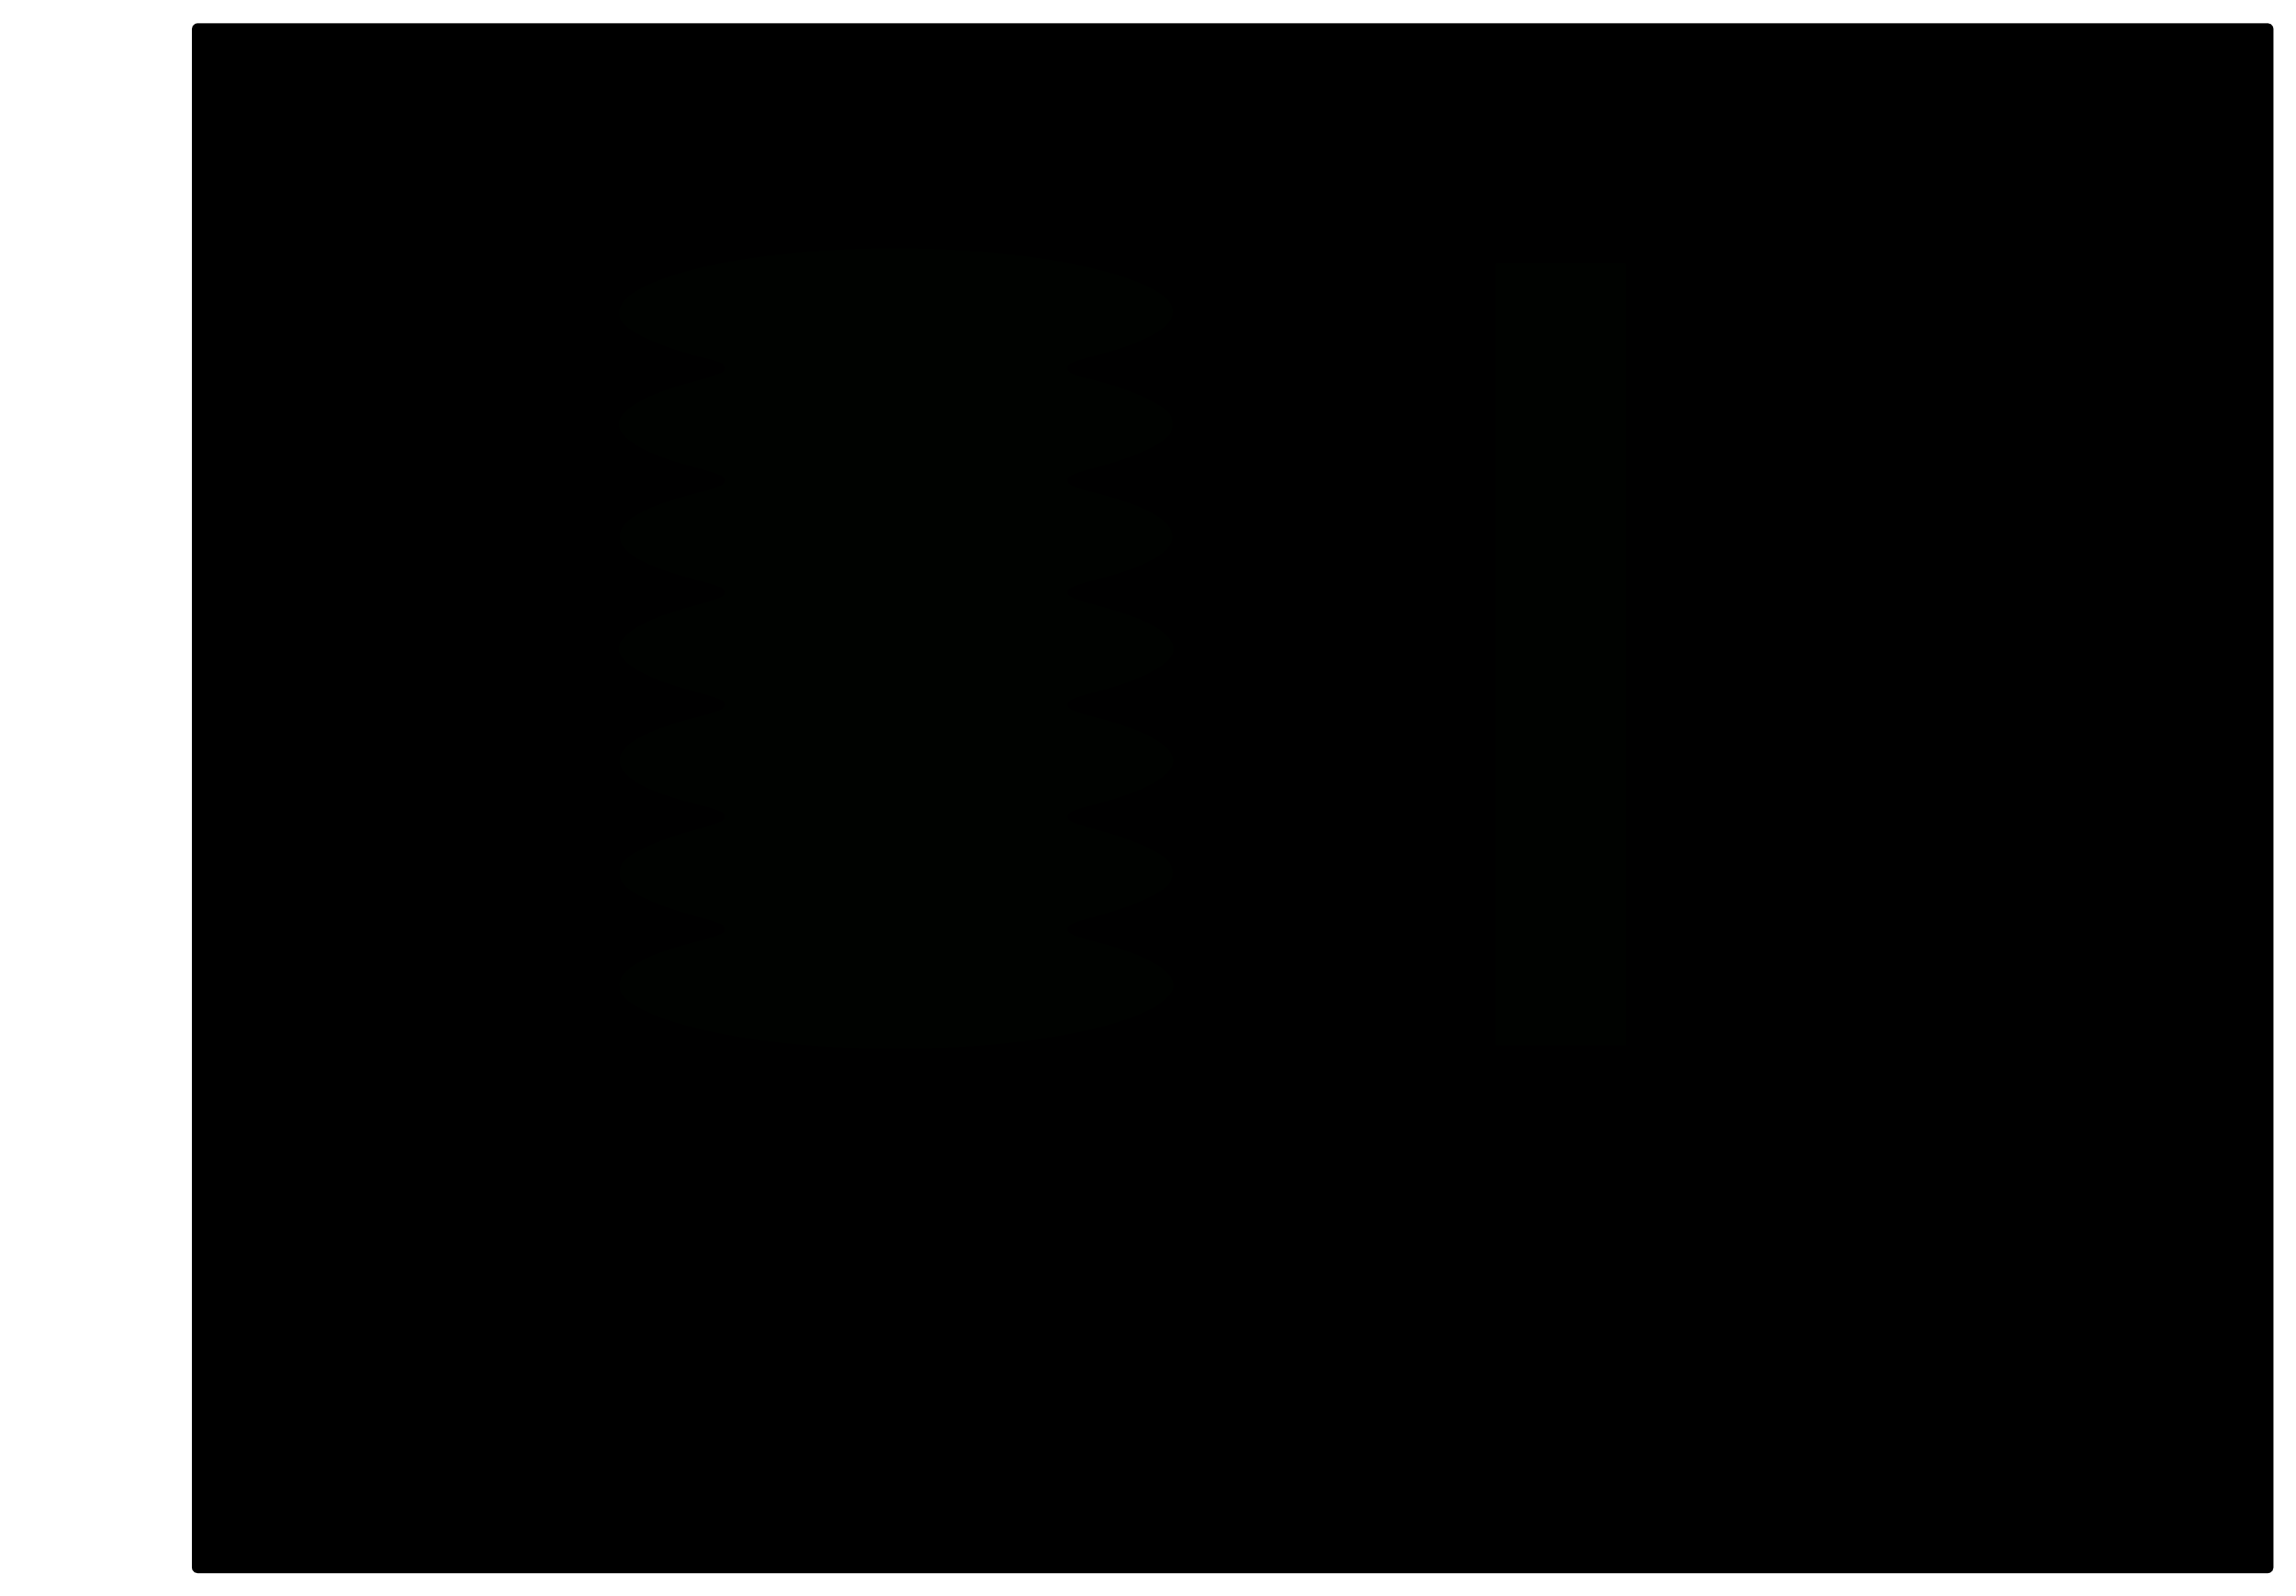 <?xml version="1.0" encoding="UTF-8" standalone="no"?>
<svg
   version="1.1"
   width="51.841mm"
   height="36.043mm"
   viewBox="0 0 51.841 36.043"
   id="svg29"
   sodipodi:docname="Outline_3.svg"
   inkscape:version="1.4 (e7c3feb1, 2024-10-09)"
   xmlns:inkscape="http://www.inkscape.org/namespaces/inkscape"
   xmlns:sodipodi="http://sodipodi.sourceforge.net/DTD/sodipodi-0.dtd"
   xmlns="http://www.w3.org/2000/svg"
   xmlns:svg="http://www.w3.org/2000/svg">
  <defs
     id="defs29" />
  <sodipodi:namedview
     id="namedview29"
     pagecolor="#ffffff"
     bordercolor="#000000"
     borderopacity="0.25"
     inkscape:showpageshadow="2"
     inkscape:pageopacity="0.0"
     inkscape:pagecheckerboard="0"
     inkscape:deskcolor="#d1d1d1"
     inkscape:document-units="mm"
     inkscape:zoom="3.5"
     inkscape:cx="105"
     inkscape:cy="65.571429"
     inkscape:window-width="1680"
     inkscape:window-height="994"
     inkscape:window-x="0"
     inkscape:window-y="25"
     inkscape:window-maximized="0"
     inkscape:current-layer="svg29" />
  <title
     id="title1">SVG Image created as xiao-B_Cu.svg date 2025/03/16 16:27:19 </title>
  <desc
     id="desc1">Image generated by PCBNEW </desc>
  <g
     style="fill:#000000; fill-opacity:1;stroke:#000000; stroke-opacity:1; stroke-linecap:round; stroke-linejoin:round;"
     transform="translate(0 0) scale(1 1)"
     id="g1" />
  <g
     style="fill:#000000; fill-opacity:1; stroke:none;"
     id="g15">
    <circle
       cx="35.332"
       cy="22.265"
       r="1.05"
       id="circle14" />
    <path
       style="fill:#000000; fill-opacity:1; stroke:none;fill-rule:evenodd;"
       d="M 51.275,0.545 51.32,0.598 51.332,0.649 51.332,35.401 51.312,35.468 51.259,35.513 51.208,35.525 4.457,35.525 4.39,35.505 4.344,35.452 4.333,35.401 4.333,7.025 18.277,7.025 18.296,7.268 18.353,7.506 18.446,7.731 18.574,7.939 18.574,7.939 18.574,7.939 18.732,8.125 18.8,8.183 18.821,8.201 18.86,8.259 18.86,8.329 18.823,8.388 18.821,8.389 18.732,8.465 18.574,8.651 18.574,8.651 18.446,8.859 18.353,9.084 18.296,9.322 18.277,9.565 18.296,9.808 18.353,10.046 18.446,10.271 18.574,10.479 18.574,10.479 18.574,10.479 18.732,10.665 18.8,10.723 18.821,10.741 18.86,10.799 18.86,10.869 18.823,10.928 18.821,10.929 18.732,11.005 18.574,11.191 18.574,11.191 18.446,11.399 18.353,11.624 18.296,11.862 18.277,12.105 18.296,12.348 18.353,12.586 18.446,12.811 18.574,13.019 18.574,13.019 18.574,13.019 18.732,13.205 18.8,13.263 18.821,13.281 18.86,13.339 18.86,13.409 18.823,13.468 18.821,13.469 18.732,13.545 18.574,13.731 18.574,13.731 18.446,13.939 18.353,14.164 18.296,14.402 18.277,14.645 18.296,14.888 18.353,15.126 18.446,15.351 18.574,15.559 18.574,15.559 18.574,15.559 18.732,15.745 18.8,15.803 18.821,15.821 18.86,15.879 18.86,15.949 18.823,16.008 18.821,16.009 18.732,16.085 18.574,16.271 18.574,16.271 18.446,16.479 18.353,16.704 18.296,16.942 18.277,17.185 18.296,17.428 18.353,17.666 18.446,17.891 18.574,18.099 18.574,18.099 18.574,18.099 18.732,18.285 18.8,18.343 18.821,18.361 18.86,18.419 18.86,18.489 18.823,18.548 18.821,18.549 18.732,18.625 18.574,18.811 18.574,18.811 18.446,19.019 18.353,19.244 18.296,19.482 18.277,19.725 18.296,19.968 18.353,20.206 18.446,20.431 18.574,20.639 18.574,20.639 18.574,20.639 18.732,20.825 18.8,20.883 18.821,20.901 18.86,20.959 18.86,21.029 18.823,21.088 18.821,21.089 18.732,21.165 18.574,21.351 18.574,21.351 18.446,21.559 18.353,21.784 18.296,22.022 18.277,22.265 18.296,22.508 18.353,22.746 18.446,22.971 18.574,23.179 18.574,23.179 18.574,23.179 18.732,23.365 18.876,23.488 18.918,23.523 18.918,23.523 19.126,23.651 19.352,23.744 19.352,23.744 19.352,23.744 19.352,23.744 19.589,23.801 19.832,23.82 20.075,23.801 20.313,23.744 20.538,23.651 20.746,23.523 20.932,23.365 21.09,23.179 21.218,22.971 21.311,22.746 21.368,22.508 21.387,22.265 21.368,22.022 21.311,21.784 21.218,21.559 21.218,21.559 21.09,21.351 21.09,21.351 20.932,21.165 20.843,21.089 20.805,21.031 20.804,20.961 20.842,20.902 20.843,20.901 20.874,20.874 20.932,20.825 21.09,20.639 21.218,20.431 21.311,20.206 21.368,19.968 21.387,19.725 21.368,19.482 21.311,19.244 21.218,19.019 21.218,19.019 21.09,18.811 21.09,18.811 20.932,18.625 20.843,18.549 20.805,18.491 20.804,18.421 20.842,18.362 20.843,18.361 20.874,18.334 20.932,18.285 21.09,18.099 21.218,17.891 21.311,17.666 21.368,17.428 21.387,17.185 21.368,16.942 21.311,16.704 21.218,16.479 21.218,16.479 21.09,16.271 21.09,16.271 20.932,16.085 20.843,16.009 20.805,15.951 20.804,15.881 20.842,15.822 20.843,15.821 20.874,15.794 20.932,15.745 21.09,15.559 21.218,15.351 21.311,15.126 21.368,14.888 21.387,14.645 21.368,14.402 21.311,14.164 21.218,13.939 21.218,13.939 21.09,13.731 21.09,13.731 20.932,13.545 20.843,13.469 20.805,13.411 20.804,13.341 20.842,13.282 20.843,13.281 20.874,13.254 20.932,13.205 21.09,13.019 21.218,12.811 21.311,12.586 21.368,12.348 21.387,12.105 21.368,11.862 21.311,11.624 21.218,11.399 21.218,11.399 21.09,11.191 21.09,11.191 20.932,11.005 20.843,10.929 20.805,10.871 20.804,10.801 20.842,10.742 20.843,10.741 20.874,10.714 20.932,10.665 21.09,10.479 21.218,10.271 21.311,10.046 21.368,9.808 21.387,9.565 21.368,9.322 21.311,9.084 21.218,8.859 21.218,8.859 21.09,8.651 21.09,8.651 20.932,8.465 20.843,8.389 20.805,8.331 20.804,8.261 20.842,8.202 20.843,8.201 20.874,8.174 20.932,8.125 21.09,7.939 21.218,7.731 21.311,7.506 21.368,7.268 21.387,7.025 33.777,7.025 33.796,7.268 33.853,7.506 33.946,7.731 34.074,7.939 34.074,7.939 34.074,7.939 34.232,8.125 34.3,8.183 34.321,8.201 34.359,8.259 34.36,8.329 34.323,8.388 34.321,8.389 34.232,8.465 34.074,8.651 34.074,8.651 33.946,8.859 33.853,9.084 33.796,9.322 33.777,9.565 33.796,9.808 33.853,10.046 33.946,10.271 34.074,10.479 34.074,10.479 34.074,10.479 34.232,10.665 34.3,10.723 34.321,10.741 34.359,10.799 34.36,10.869 34.323,10.928 34.321,10.929 34.232,11.005 34.074,11.191 34.074,11.191 33.946,11.399 33.853,11.624 33.796,11.862 33.777,12.105 33.796,12.348 33.853,12.586 33.946,12.811 34.074,13.019 34.074,13.019 34.074,13.019 34.232,13.205 34.3,13.263 34.321,13.281 34.359,13.339 34.36,13.409 34.323,13.468 34.321,13.469 34.232,13.545 34.074,13.731 34.074,13.731 33.946,13.939 33.853,14.164 33.796,14.402 33.777,14.645 33.796,14.888 33.853,15.126 33.946,15.351 34.074,15.559 34.074,15.559 34.074,15.559 34.232,15.745 34.3,15.803 34.321,15.821 34.359,15.879 34.36,15.949 34.323,16.008 34.321,16.009 34.232,16.085 34.074,16.271 34.074,16.271 33.946,16.479 33.853,16.704 33.796,16.942 33.777,17.185 33.796,17.428 33.853,17.666 33.946,17.891 34.074,18.099 34.074,18.099 34.074,18.099 34.232,18.285 34.3,18.343 34.321,18.361 34.359,18.419 34.36,18.489 34.323,18.548 34.321,18.549 34.232,18.625 34.074,18.811 34.074,18.811 33.946,19.019 33.853,19.244 33.796,19.482 33.777,19.725 33.796,19.968 33.853,20.206 33.946,20.431 34.074,20.639 34.074,20.639 34.074,20.639 34.232,20.825 34.3,20.883 34.321,20.901 34.359,20.959 34.36,21.029 34.323,21.088 34.321,21.089 34.232,21.165 34.074,21.351 34.074,21.351 33.946,21.559 33.853,21.784 33.796,22.022 33.777,22.265 33.796,22.508 33.853,22.746 33.946,22.971 34.074,23.179 34.074,23.179 34.074,23.179 34.232,23.365 34.376,23.488 34.418,23.523 34.418,23.523 34.626,23.651 34.852,23.744 34.852,23.744 34.852,23.744 34.852,23.744 35.089,23.801 35.332,23.82 35.575,23.801 35.813,23.744 36.038,23.651 36.246,23.523 36.432,23.365 36.59,23.179 36.718,22.971 36.811,22.746 36.868,22.508 36.887,22.265 36.868,22.022 36.811,21.784 36.718,21.559 36.718,21.559 36.59,21.351 36.59,21.351 36.432,21.165 36.343,21.089 36.305,21.031 36.304,20.961 36.342,20.902 36.343,20.901 36.374,20.874 36.432,20.825 36.59,20.639 36.718,20.431 36.811,20.206 36.868,19.968 36.887,19.725 36.868,19.482 36.811,19.244 36.718,19.019 36.718,19.019 36.59,18.811 36.59,18.811 36.432,18.625 36.343,18.549 36.305,18.491 36.304,18.421 36.342,18.362 36.343,18.361 36.374,18.334 36.432,18.285 36.59,18.099 36.718,17.891 36.811,17.666 36.868,17.428 36.887,17.185 36.868,16.942 36.811,16.704 36.718,16.479 36.718,16.479 36.59,16.271 36.59,16.271 36.432,16.085 36.343,16.009 36.305,15.951 36.304,15.881 36.342,15.822 36.343,15.821 36.374,15.794 36.432,15.745 36.59,15.559 36.718,15.351 36.811,15.126 36.868,14.888 36.887,14.645 36.868,14.402 36.811,14.164 36.718,13.939 36.718,13.939 36.59,13.731 36.59,13.731 36.432,13.545 36.343,13.469 36.305,13.411 36.304,13.341 36.342,13.282 36.343,13.281 36.374,13.254 36.432,13.205 36.59,13.019 36.718,12.811 36.811,12.586 36.868,12.348 36.887,12.105 36.868,11.862 36.811,11.624 36.718,11.399 36.718,11.399 36.59,11.191 36.59,11.191 36.432,11.005 36.343,10.929 36.305,10.871 36.304,10.801 36.342,10.742 36.343,10.741 36.374,10.714 36.432,10.665 36.59,10.479 36.718,10.271 36.811,10.046 36.868,9.808 36.887,9.565 36.868,9.322 36.811,9.084 36.718,8.859 36.718,8.859 36.59,8.651 36.59,8.651 36.432,8.465 36.343,8.389 36.305,8.331 36.304,8.261 36.342,8.202 36.343,8.201 36.374,8.174 36.432,8.125 36.59,7.939 36.718,7.731 36.811,7.506 36.868,7.268 36.887,7.025 36.868,6.782 36.811,6.544 36.718,6.319 36.718,6.319 36.59,6.111 36.59,6.111 36.555,6.069 36.432,5.925 36.309,5.82 36.246,5.767 36.246,5.767 36.038,5.639 35.813,5.546 35.813,5.546 35.707,5.521 35.575,5.489 35.575,5.489 35.575,5.489 35.332,5.47 35.089,5.489 34.852,5.546 34.626,5.639 34.418,5.767 34.418,5.767 34.232,5.925 34.074,6.111 34.074,6.111 33.946,6.319 33.853,6.544 33.796,6.782 33.777,7.025 21.387,7.025 21.368,6.782 21.311,6.544 21.218,6.319 21.218,6.319 21.09,6.111 21.09,6.111 21.055,6.069 20.932,5.925 20.809,5.82 20.746,5.767 20.746,5.767 20.538,5.639 20.313,5.546 20.313,5.546 20.207,5.521 20.075,5.489 20.075,5.489 20.075,5.489 19.832,5.47 19.589,5.489 19.352,5.546 19.126,5.639 18.918,5.767 18.918,5.767 18.732,5.925 18.574,6.111 18.574,6.111 18.446,6.319 18.353,6.544 18.296,6.782 18.277,7.025 4.333,7.025 4.333,0.649 4.352,0.583 4.405,0.537 4.457,0.525 51.208,0.525 Z"
       id="path14" />
  </g>
  <path
     style="fill:#000200;fill-opacity:1;stroke:#000000;stroke-width:0.188;stroke-opacity:1"
     d="m 18.719,23.734 c -1.774,-0.104 -3.396,-0.424 -4.209,-0.83 -0.478,-0.239 -0.623,-0.401 -0.613,-0.686 0.014,-0.401 0.61,-0.745 1.812,-1.047 0.315,-0.079 0.564,-0.164 0.564,-0.192 0,-0.029 -0.29,-0.126 -0.667,-0.224 -0.722,-0.188 -1.342,-0.464 -1.579,-0.703 -0.171,-0.172 -0.171,-0.512 -7.6e-4,-0.685 0.225,-0.228 0.868,-0.513 1.587,-0.703 0.363,-0.096 0.66,-0.196 0.66,-0.223 0,-0.027 -0.231,-0.105 -0.512,-0.175 -1.287,-0.317 -1.879,-0.671 -1.863,-1.115 0.014,-0.401 0.61,-0.745 1.812,-1.047 0.31,-0.078 0.564,-0.163 0.564,-0.19 0,-0.027 -0.296,-0.126 -0.658,-0.221 -2.317,-0.608 -2.317,-1.485 -0.002,-2.096 0.363,-0.096 0.66,-0.195 0.66,-0.219 0,-0.025 -0.235,-0.105 -0.522,-0.178 -1.309,-0.334 -1.871,-0.673 -1.851,-1.115 0.018,-0.404 0.593,-0.735 1.811,-1.043 0.309,-0.078 0.563,-0.165 0.563,-0.192 0,-0.027 -0.296,-0.127 -0.658,-0.222 -2.317,-0.608 -2.317,-1.485 -0.002,-2.096 0.363,-0.096 0.66,-0.195 0.66,-0.221 0,-0.026 -0.141,-0.079 -0.314,-0.118 C 15.091,7.992 14.323,7.676 14.03,7.397 13.793,7.171 13.861,6.807 14.185,6.577 c 1.065,-0.759 4.228,-1.197 7.401,-1.025 2.294,0.124 4.194,0.564 4.801,1.111 0.281,0.253 0.239,0.602 -0.102,0.844 -0.344,0.244 -0.822,0.436 -1.535,0.614 -0.325,0.081 -0.554,0.161 -0.554,0.192 0,0.029 0.141,0.086 0.314,0.125 0.873,0.2 1.645,0.519 1.924,0.794 0.173,0.171 0.176,0.51 0.006,0.685 -0.231,0.237 -0.853,0.514 -1.577,0.703 -0.389,0.101 -0.667,0.195 -0.667,0.226 0,0.029 0.207,0.104 0.465,0.168 1.316,0.327 1.904,0.673 1.901,1.119 -0.002,0.399 -0.59,0.742 -1.8,1.05 -0.311,0.079 -0.566,0.166 -0.566,0.192 0,0.026 0.263,0.117 0.584,0.202 1.042,0.275 1.558,0.534 1.759,0.882 0.253,0.438 -0.39,0.898 -1.741,1.246 -0.349,0.09 -0.602,0.177 -0.602,0.208 0,0.031 0.244,0.114 0.584,0.2 2.427,0.613 2.401,1.53 -0.061,2.149 -0.288,0.072 -0.523,0.153 -0.523,0.18 0,0.026 0.297,0.127 0.66,0.222 0.721,0.19 1.365,0.476 1.584,0.703 0.072,0.074 0.13,0.228 0.13,0.343 0,0.114 -0.059,0.269 -0.13,0.343 -0.222,0.229 -0.881,0.521 -1.594,0.707 -0.376,0.098 -0.65,0.191 -0.65,0.221 0,0.03 0.24,0.113 0.558,0.193 1.763,0.446 2.296,1.051 1.421,1.611 -0.72,0.461 -2.494,0.839 -4.468,0.951 -0.749,0.043 -2.249,0.042 -2.988,-0.001 z"
     id="path29" />
  <rect
     style="fill:#000200;fill-opacity:1;stroke:#000000;stroke-width:1;stroke-opacity:1"
     id="rect29"
     width="3.941"
     height="18.663"
     x="33.27"
     y="5.442" />
</svg>
